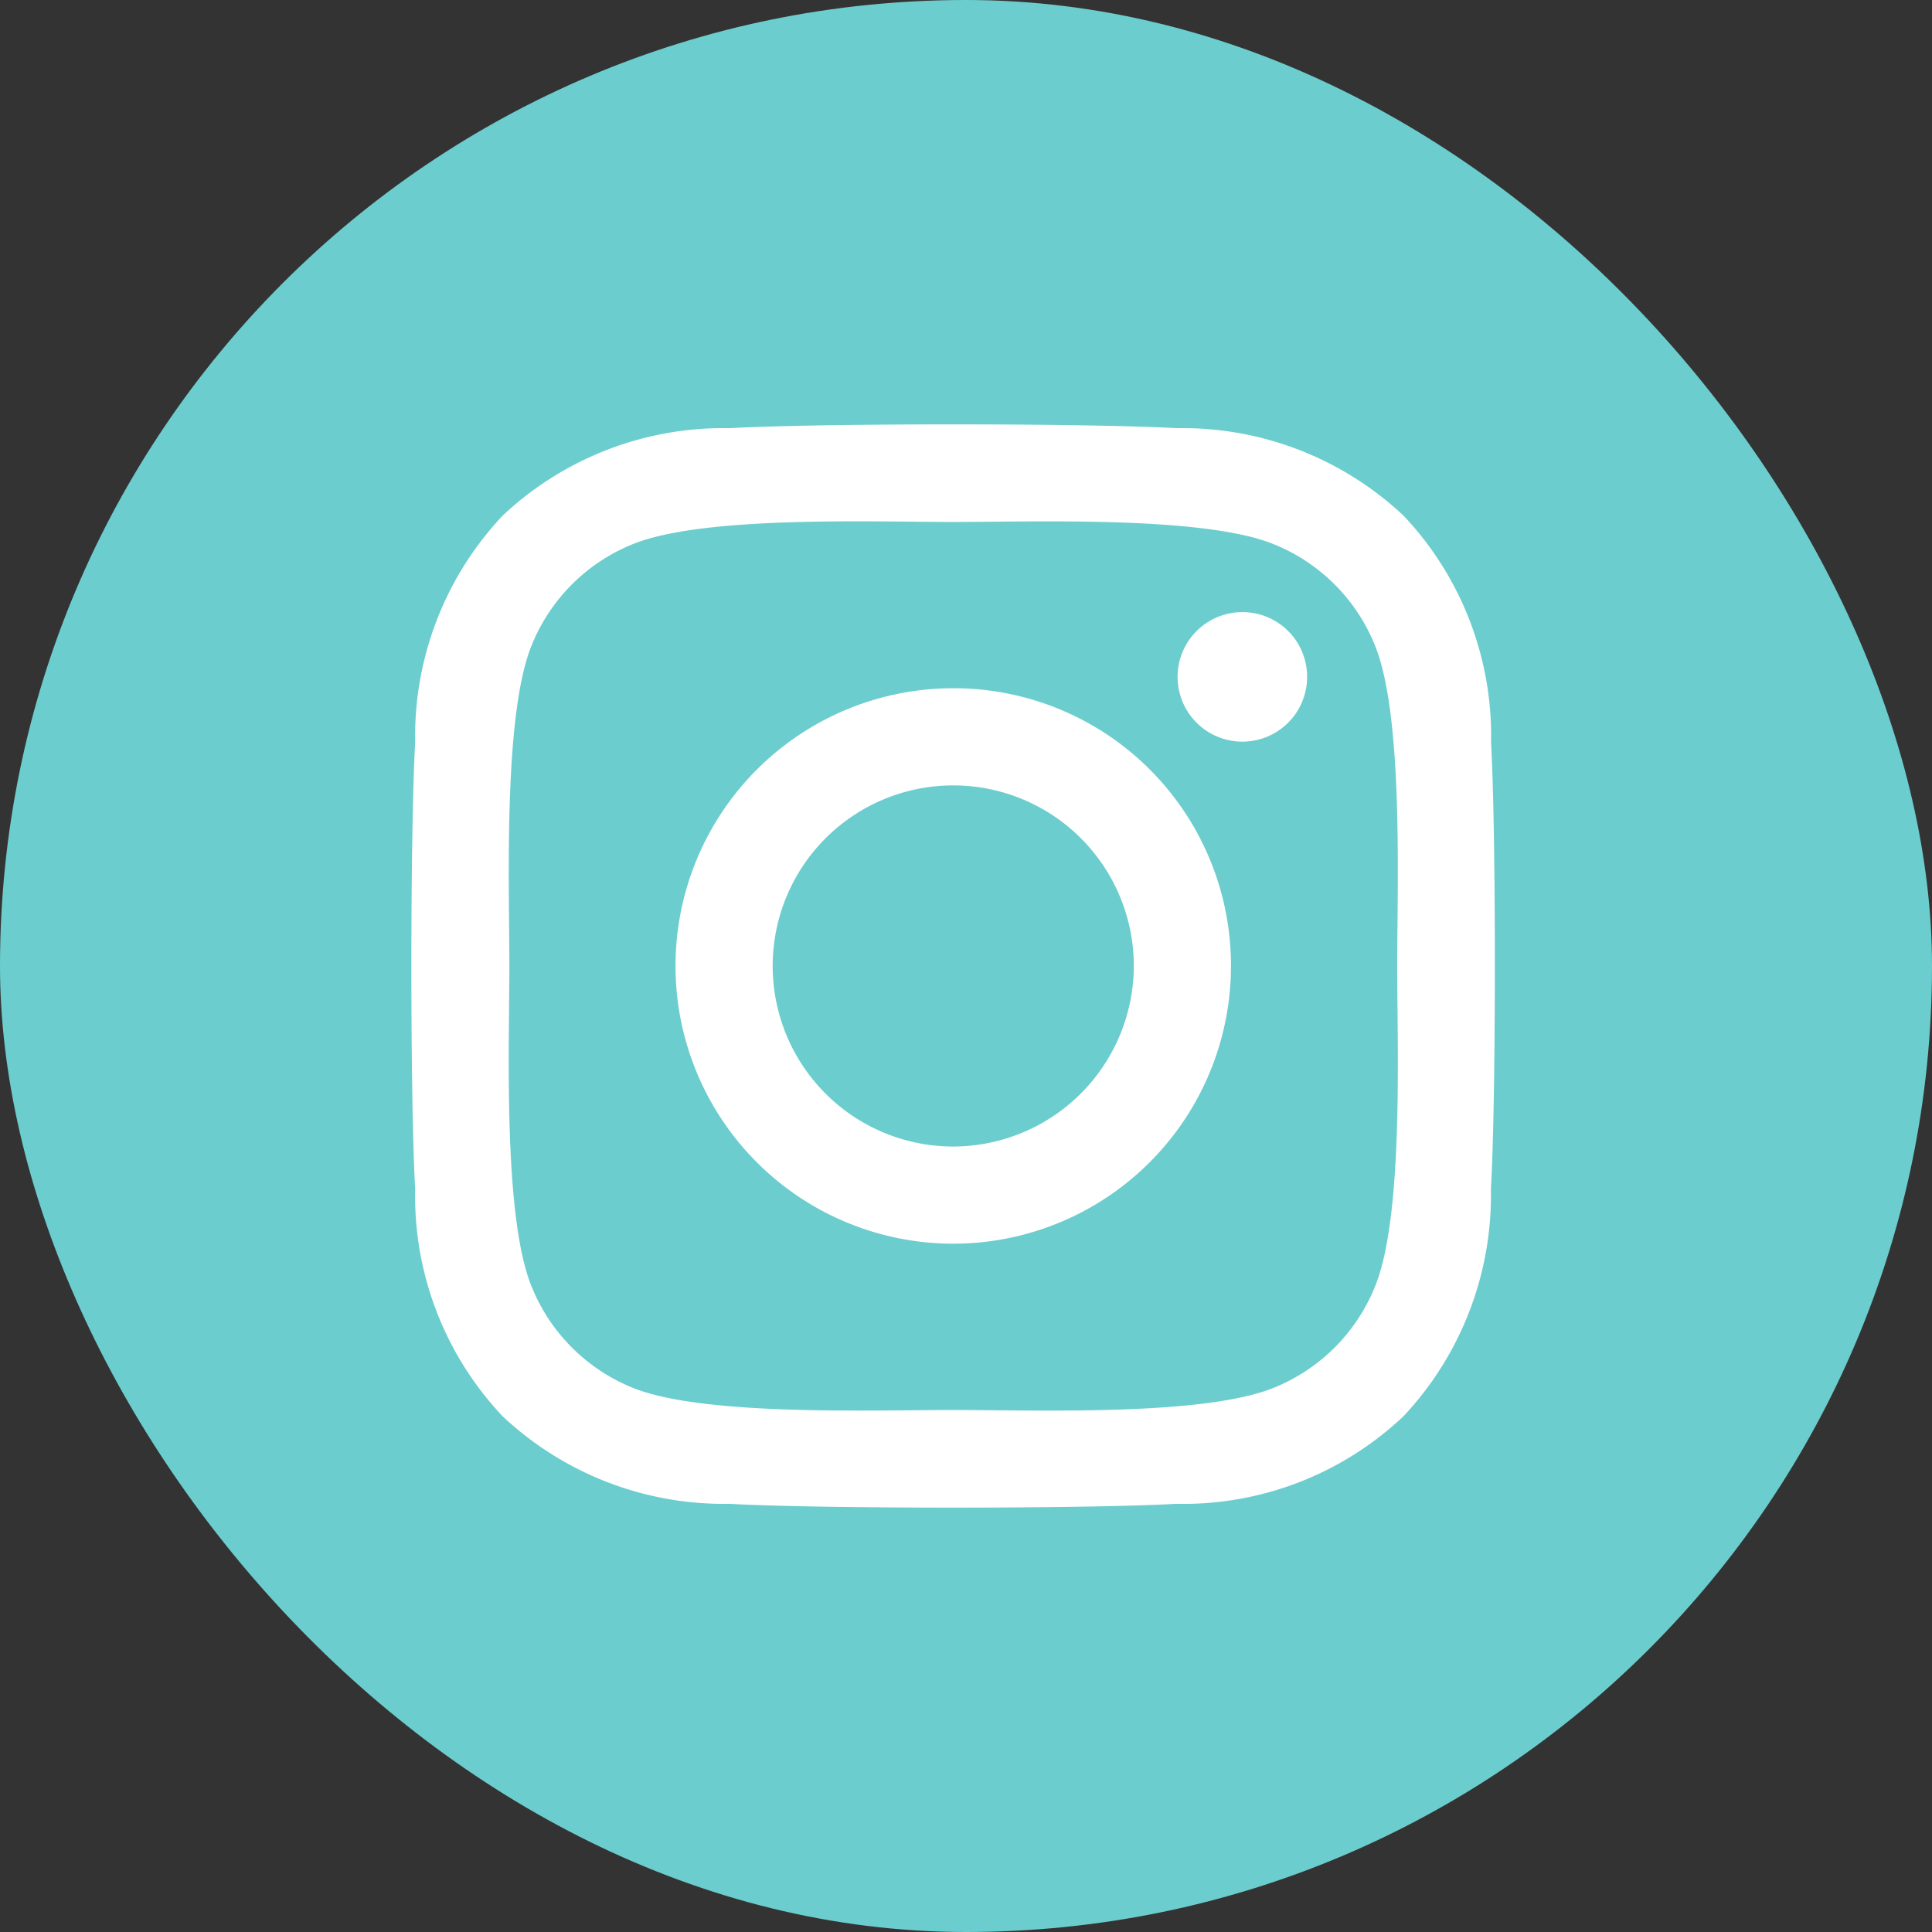 <svg xmlns="http://www.w3.org/2000/svg" width="48" height="48" viewBox="0 0 48 48">
  <rect x="0" y="0" width="48" height="48" fill="#333333" stroke="none"/>
  <g id="Group_51" data-name="Group 51" transform="translate(-1433 -4902)">
    <rect id="Rectangle_96" data-name="Rectangle 96" width="48" height="48" rx="24" transform="translate(1433 4902)" fill="#6ccdce"/>
    <path id="instagram-brands-solid" d="M13.388,38.381a6.9,6.9,0,1,0,6.9,6.9A6.889,6.889,0,0,0,13.388,38.381Zm0,11.386a4.486,4.486,0,1,1,4.486-4.486,4.494,4.494,0,0,1-4.486,4.486ZM22.18,38.1A1.609,1.609,0,1,1,20.57,36.49,1.606,1.606,0,0,1,22.18,38.1Zm4.57,1.633a7.965,7.965,0,0,0-2.174-5.639,8.017,8.017,0,0,0-5.639-2.174c-2.222-.126-8.882-.126-11.1,0a8.006,8.006,0,0,0-5.639,2.168A7.991,7.991,0,0,0,.02,39.727c-.126,2.222-.126,8.882,0,11.1A7.965,7.965,0,0,0,2.194,56.47a8.027,8.027,0,0,0,5.639,2.174c2.222.126,8.882.126,11.1,0a7.965,7.965,0,0,0,5.639-2.174,8.017,8.017,0,0,0,2.174-5.639C26.876,48.609,26.876,41.955,26.75,39.733ZM23.879,53.215a4.542,4.542,0,0,1-2.558,2.558c-1.772.7-5.975.54-7.933.54s-6.168.156-7.933-.54A4.542,4.542,0,0,1,2.9,53.215c-.7-1.772-.54-5.975-.54-7.933s-.156-6.168.54-7.933A4.542,4.542,0,0,1,5.454,34.79c1.772-.7,5.975-.54,7.933-.54s6.168-.156,7.933.54a4.542,4.542,0,0,1,2.558,2.558c.7,1.772.54,5.975.54,7.933S24.582,51.449,23.879,53.215Z" transform="translate(1443.295 4880.718)" fill="#fff"/>
  </g>
</svg>
